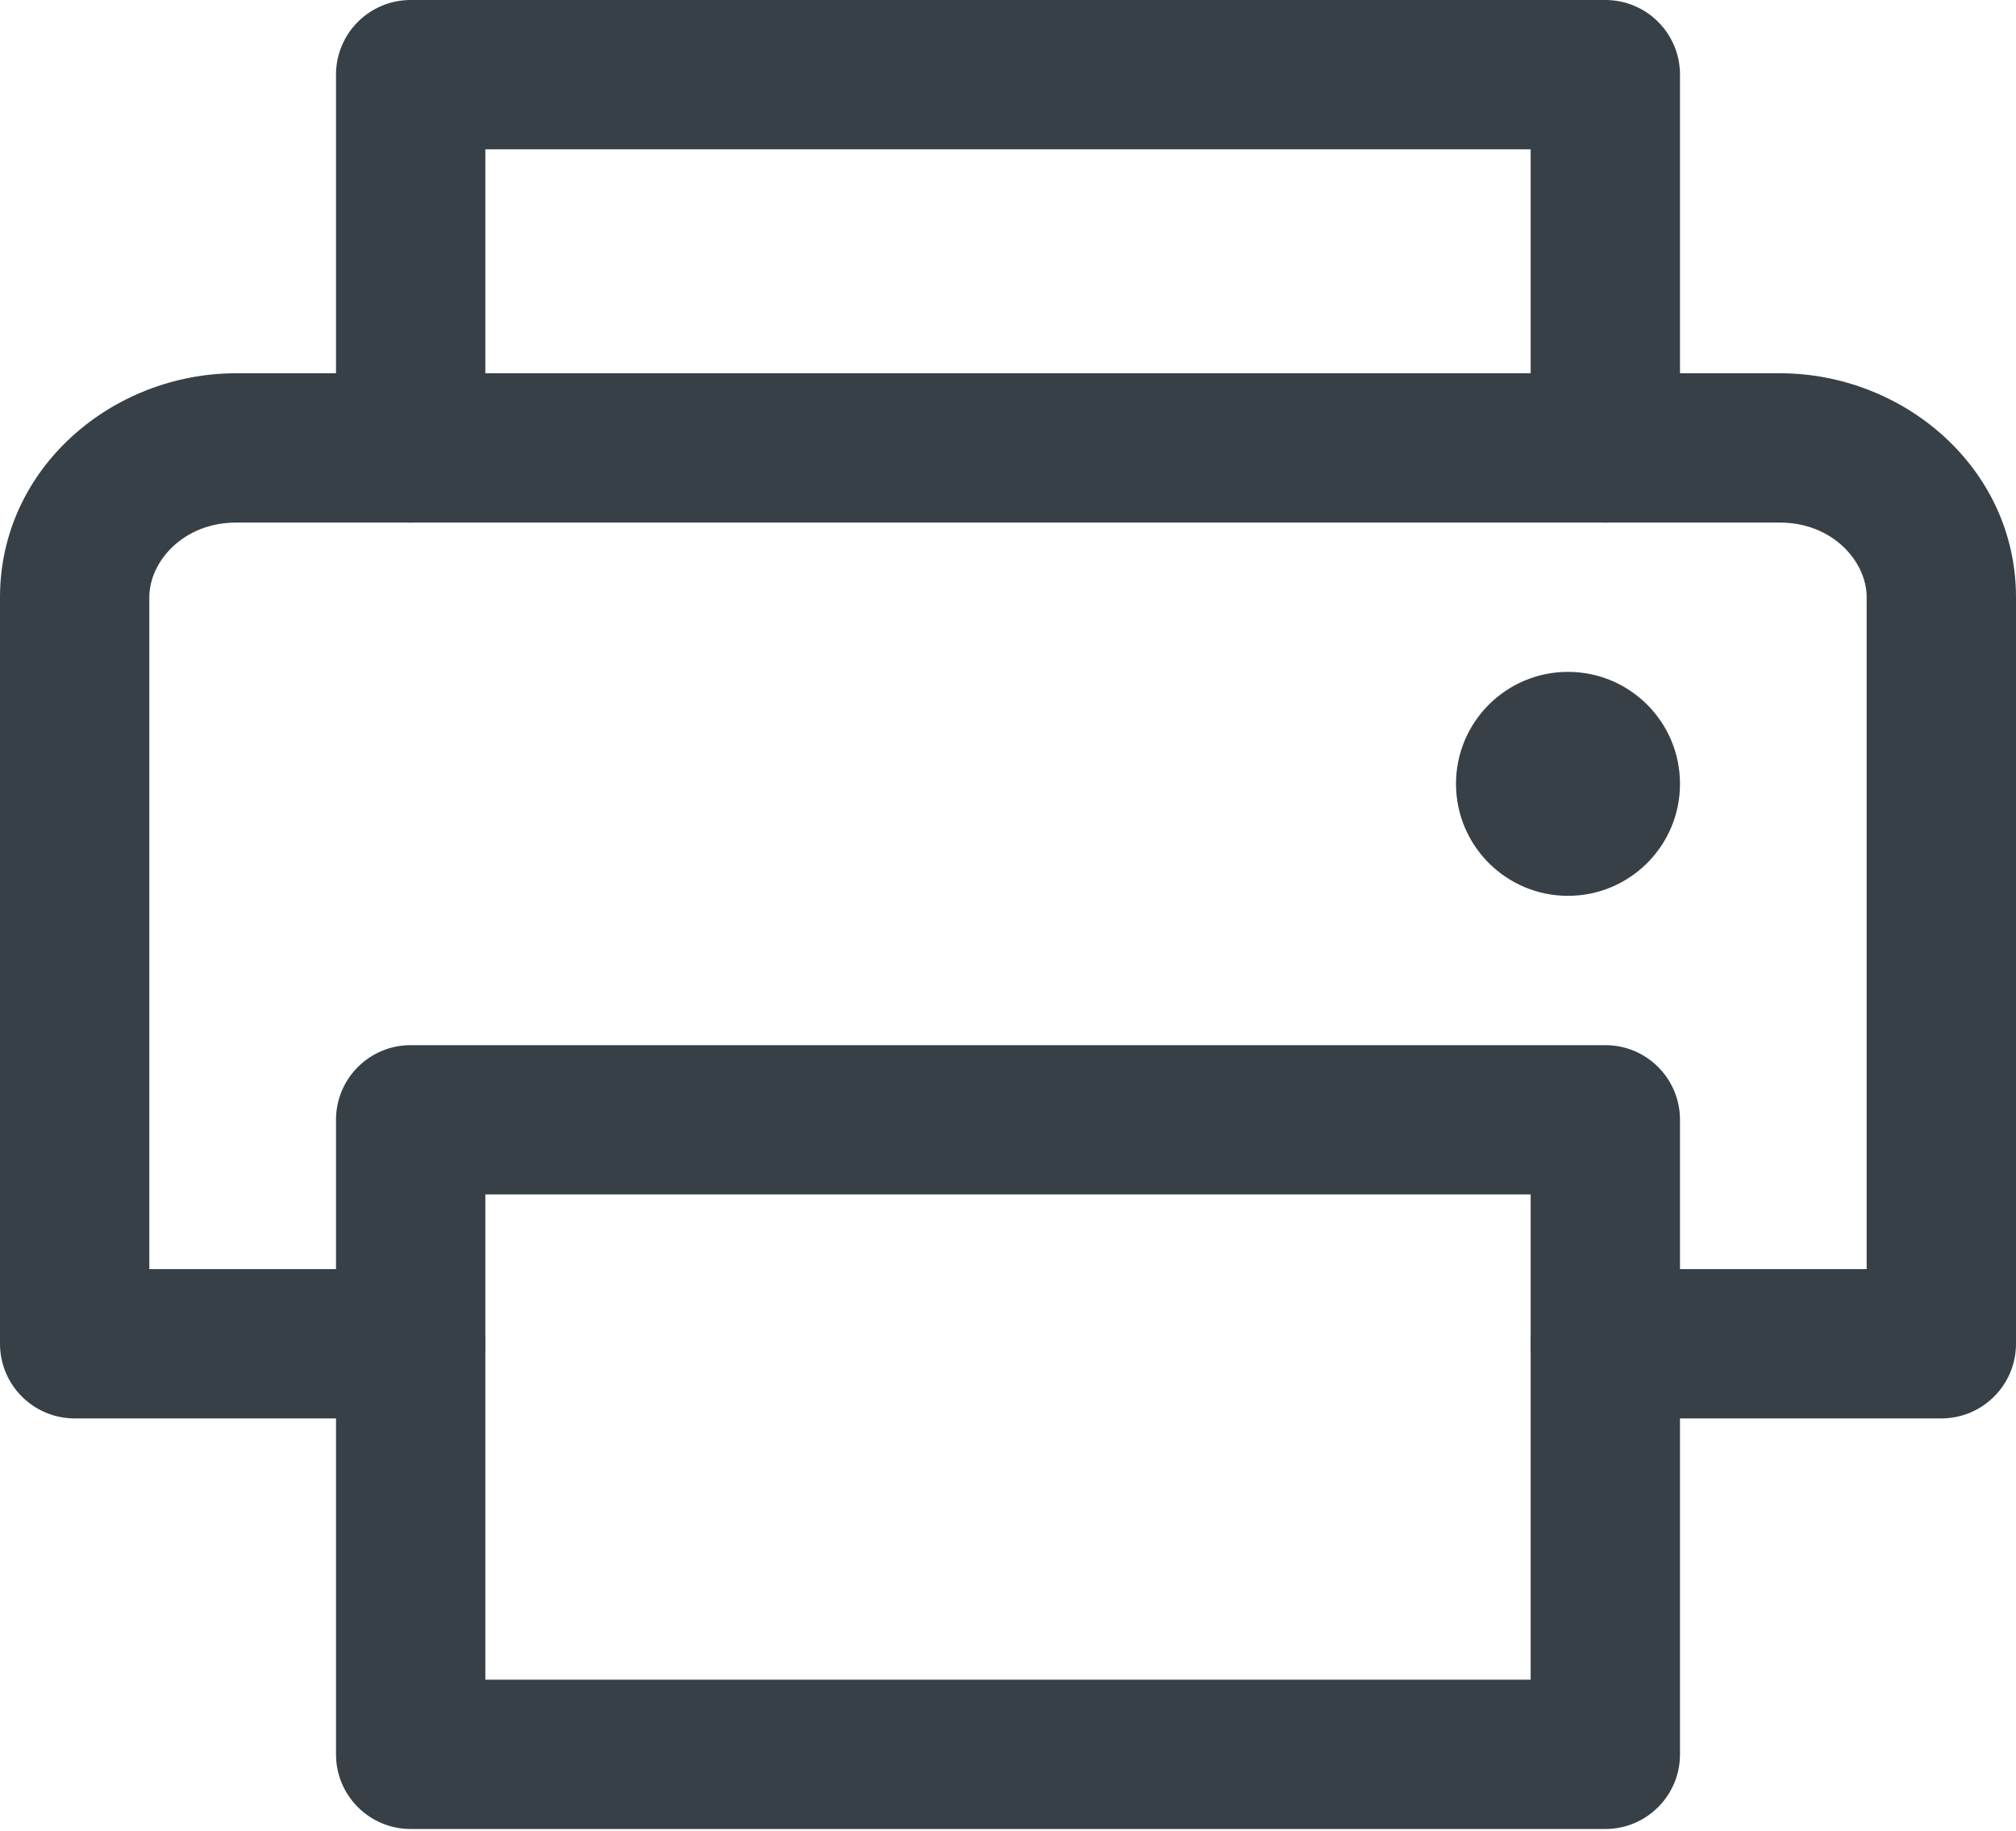 <?xml version="1.0" encoding="UTF-8"?> <svg xmlns="http://www.w3.org/2000/svg" width="142" height="129" viewBox="0 0 142 129" fill="none"> <path fill-rule="evenodd" clip-rule="evenodd" d="M23.667 5.259C23.667 2.355 26.021 0 28.926 0H113.074C115.979 0 118.333 2.355 118.333 5.259V31.556C118.333 34.46 115.979 36.815 113.074 36.815C110.169 36.815 107.815 34.46 107.815 31.556V10.518H34.185V31.556C34.185 34.46 31.831 36.815 28.926 36.815C26.021 36.815 23.667 34.46 23.667 31.556V5.259Z" fill="#374047"></path> <path fill-rule="evenodd" clip-rule="evenodd" d="M23.667 78.889C23.667 75.984 26.021 73.63 28.926 73.63H113.074C115.979 73.63 118.333 75.984 118.333 78.889V123.593C118.333 126.497 115.979 128.852 113.074 128.852H28.926C26.021 128.852 23.667 126.497 23.667 123.593V78.889ZM34.185 84.148V118.333H107.815V84.148H34.185Z" fill="#374047"></path> <path fill-rule="evenodd" clip-rule="evenodd" d="M16.632 36.815C12.894 36.815 10.518 39.576 10.518 42.074V89.407H28.926C31.831 89.407 34.185 91.762 34.185 94.667C34.185 97.571 31.831 99.926 28.926 99.926H5.259C2.355 99.926 0 97.571 0 94.667V42.074C0 33.002 7.88 26.296 16.632 26.296H125.368C134.12 26.296 142 33.002 142 42.074V94.667C142 97.571 139.645 99.926 136.741 99.926H113.074C110.169 99.926 107.815 97.571 107.815 94.667C107.815 91.762 110.169 89.407 113.074 89.407H131.481V42.074C131.481 39.576 129.106 36.815 125.368 36.815H16.632Z" fill="#374047"></path> <path d="M110.444 63.111C114.801 63.111 118.333 59.579 118.333 55.222C118.333 50.865 114.801 47.333 110.444 47.333C106.088 47.333 102.556 50.865 102.556 55.222C102.556 59.579 106.088 63.111 110.444 63.111Z" fill="#374047"></path> </svg> 